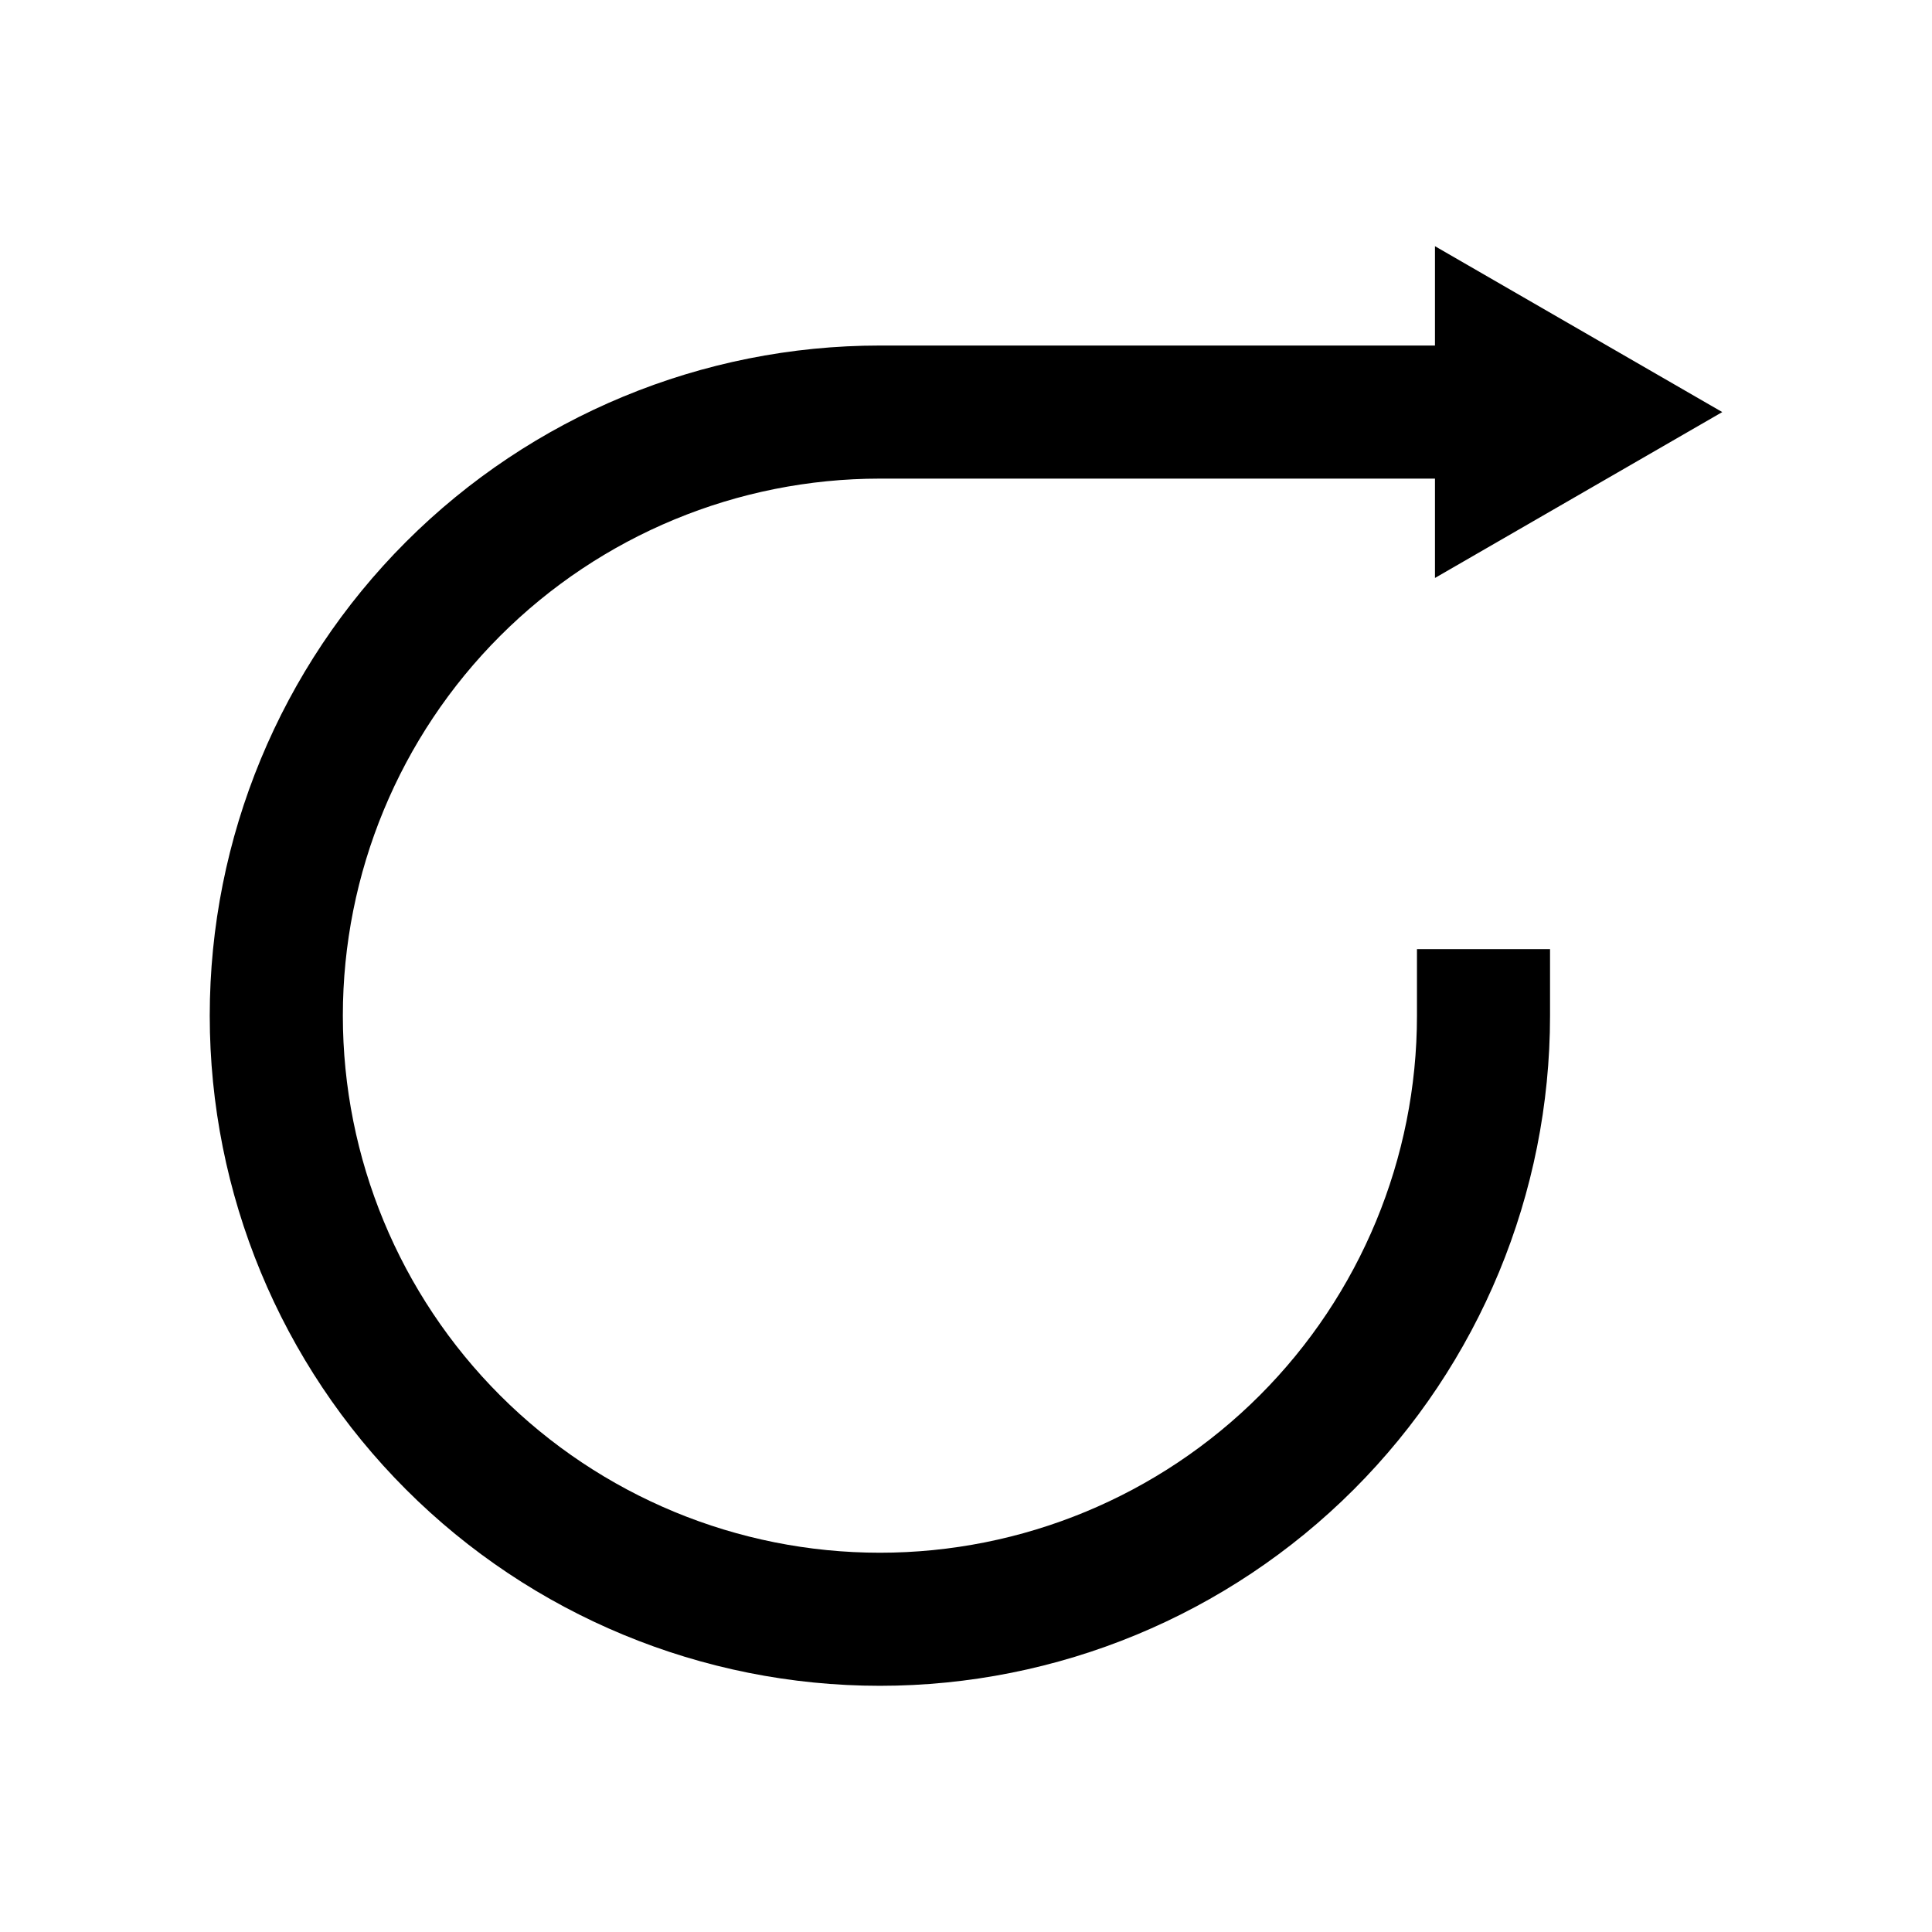 <?xml version="1.0" encoding="UTF-8"?>
<!-- Uploaded to: SVG Repo, www.svgrepo.com, Generator: SVG Repo Mixer Tools -->
<svg fill="#000000" width="800px" height="800px" version="1.1" viewBox="144 144 512 512" xmlns="http://www.w3.org/2000/svg">
 <path d="m524.28 235.57h-147.1c-47.102 0-92.273 18.711-125.58 52.016-33.305 33.305-52.016 78.477-52.016 125.58 0 47.098 18.711 92.27 52.016 125.57 33.305 33.309 78.477 52.02 125.58 52.02 47.102 0 92.273-18.711 125.58-52.02 33.305-33.305 52.016-78.477 52.016-125.57v-17.633h-35.266v17.633c0 37.746-14.996 73.949-41.688 100.64-26.691 26.691-62.895 41.684-100.64 41.684-37.746 0-73.949-14.992-100.64-41.684-26.691-26.691-41.684-62.895-41.684-100.64 0-37.75 14.992-73.949 41.684-100.64 26.691-26.691 62.895-41.688 100.64-41.688h147.1v26.328l76.133-43.961-76.133-43.961z"/>
</svg>